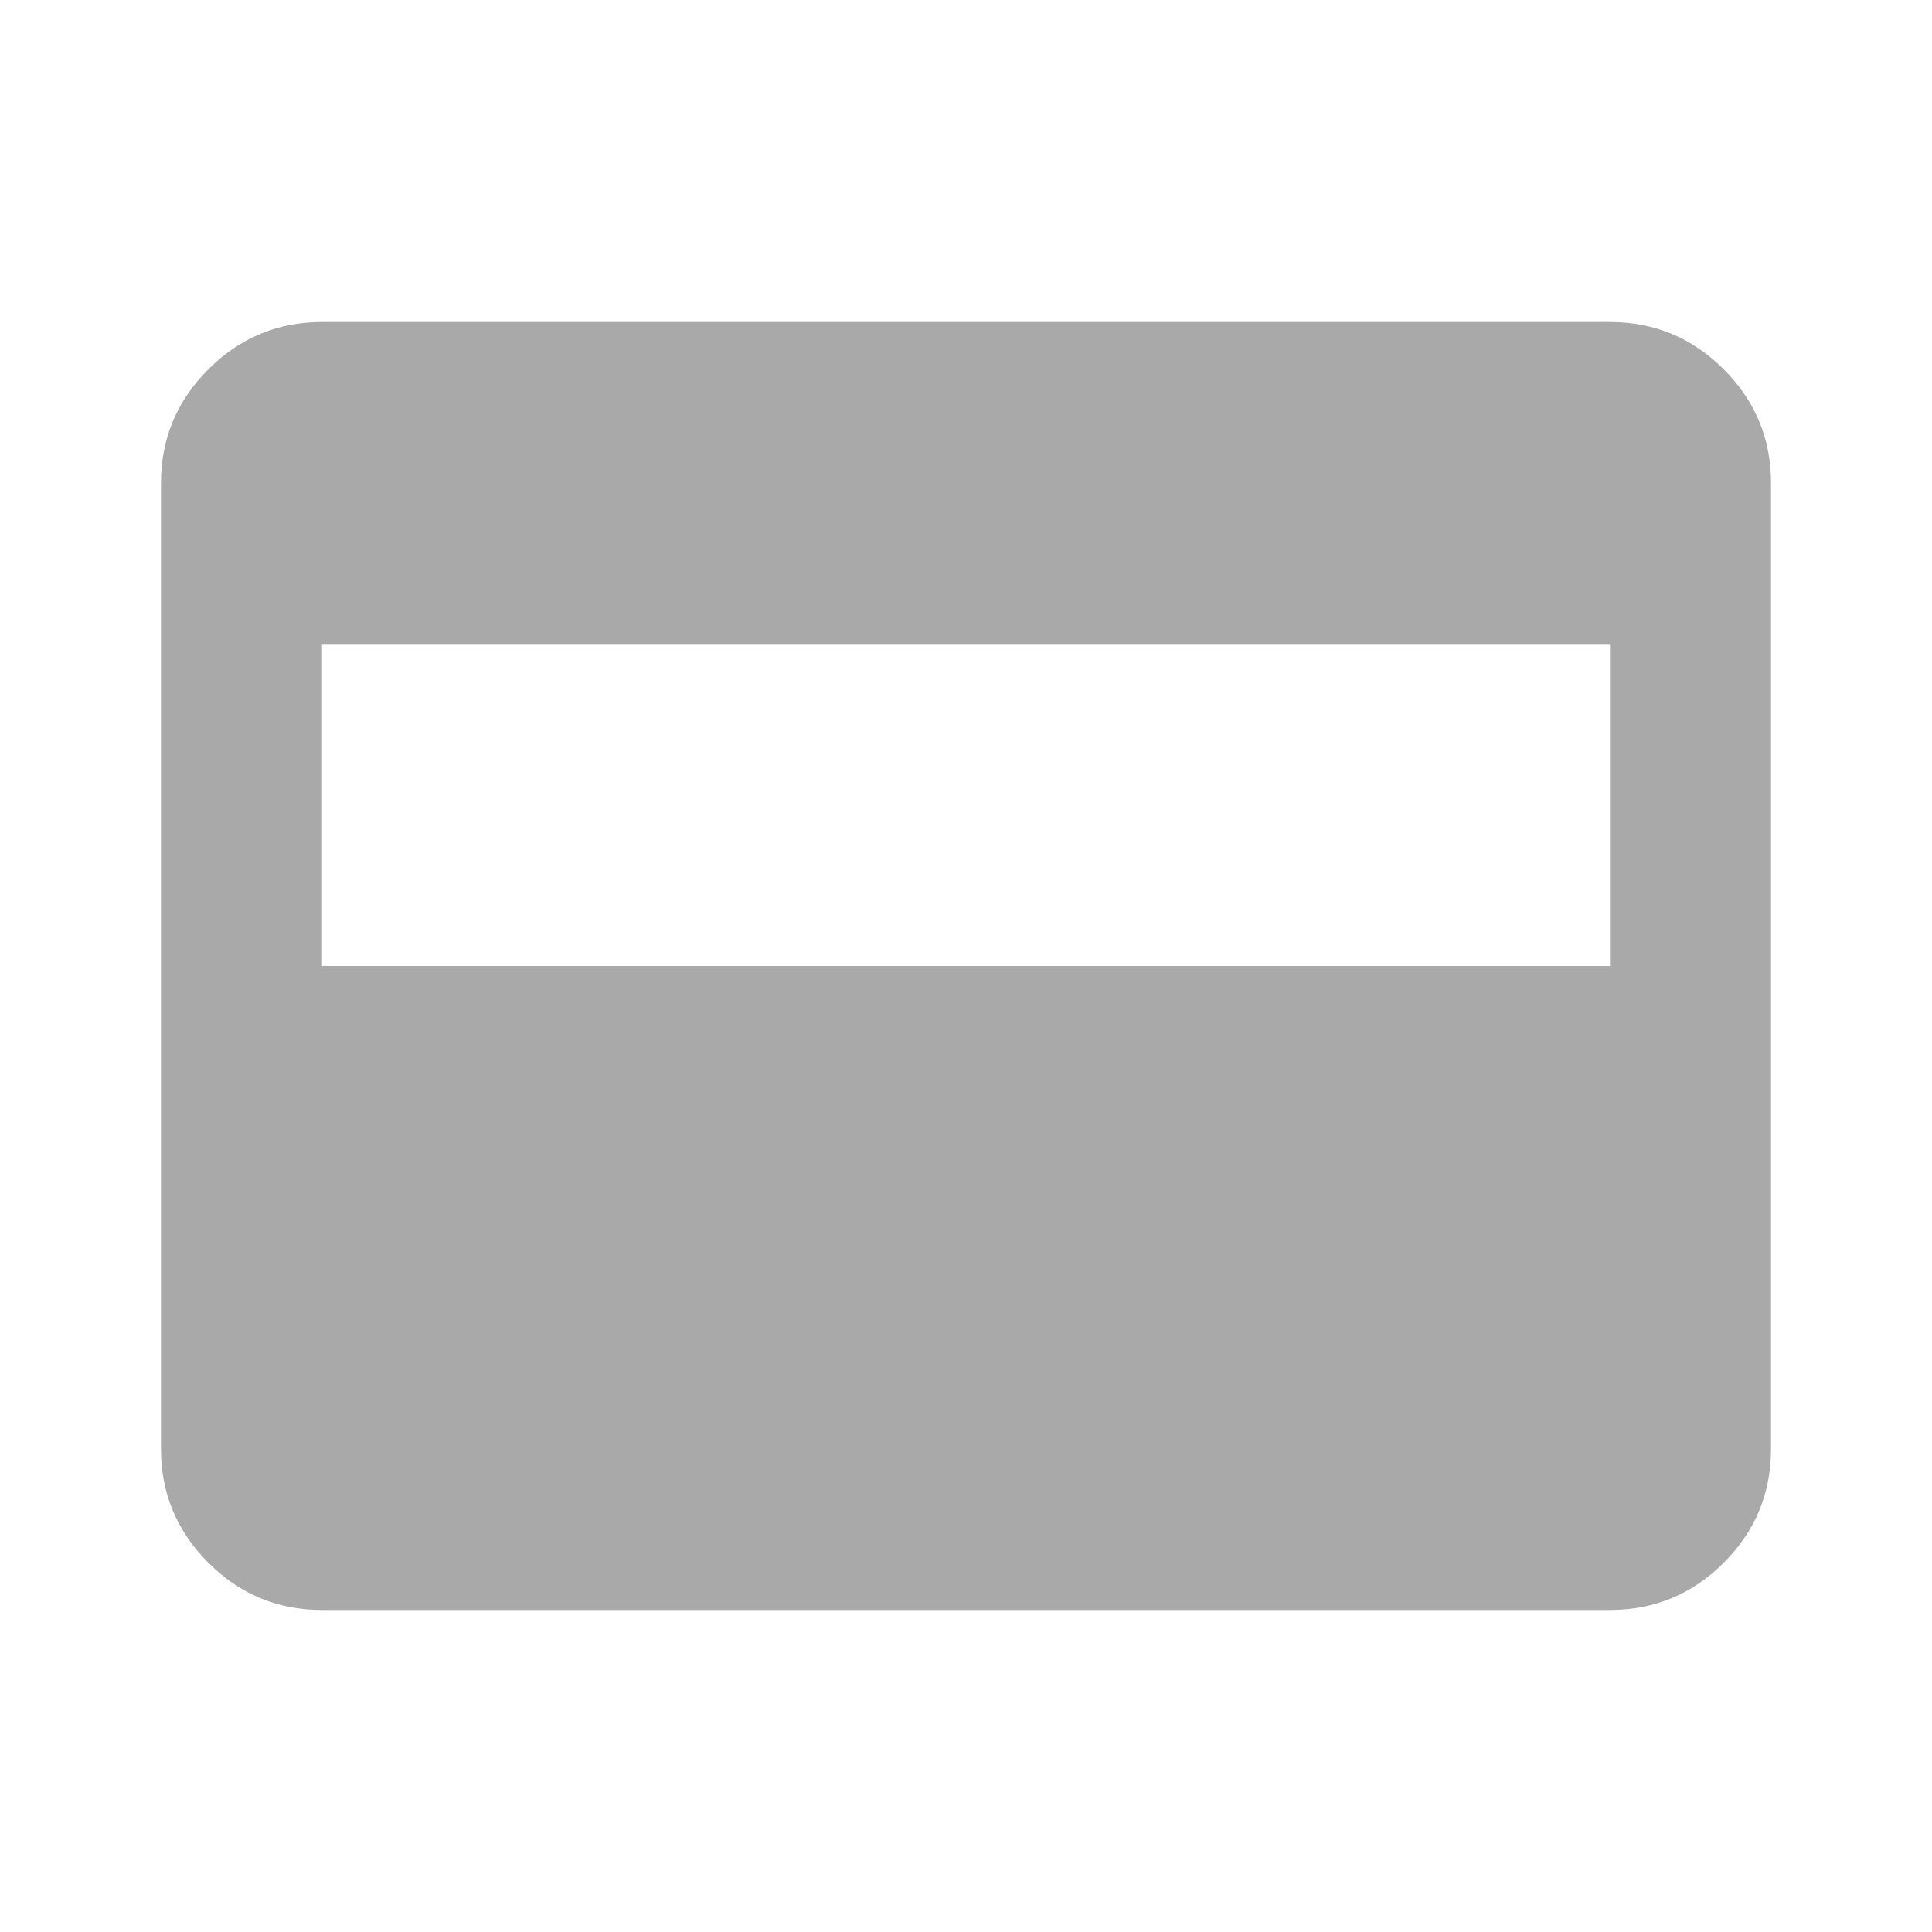 <svg width="25" height="25" viewBox="0 0 25 25" fill="none" xmlns="http://www.w3.org/2000/svg">
<mask id="mask0_7512_22234" style="mask-type:alpha" maskUnits="userSpaceOnUse" x="0" y="0" width="25" height="25">
<rect width="25" height="25" fill="#A9A9A9"/>
</mask>
<g mask="url(#mask0_7512_22234)">
<path d="M4.167 20.833C3.594 20.833 3.104 20.63 2.696 20.222C2.288 19.814 2.083 19.323 2.083 18.75V6.25C2.083 5.677 2.288 5.187 2.696 4.779C3.104 4.371 3.594 4.167 4.167 4.167H20.833C21.406 4.167 21.897 4.371 22.305 4.779C22.713 5.187 22.917 5.677 22.917 6.25V18.75C22.917 19.323 22.713 19.814 22.305 20.222C21.897 20.63 21.406 20.833 20.833 20.833H4.167ZM4.167 12.5H20.833V8.333H4.167V12.5Z" fill="#A9A9A9"/>
</g>
</svg>
